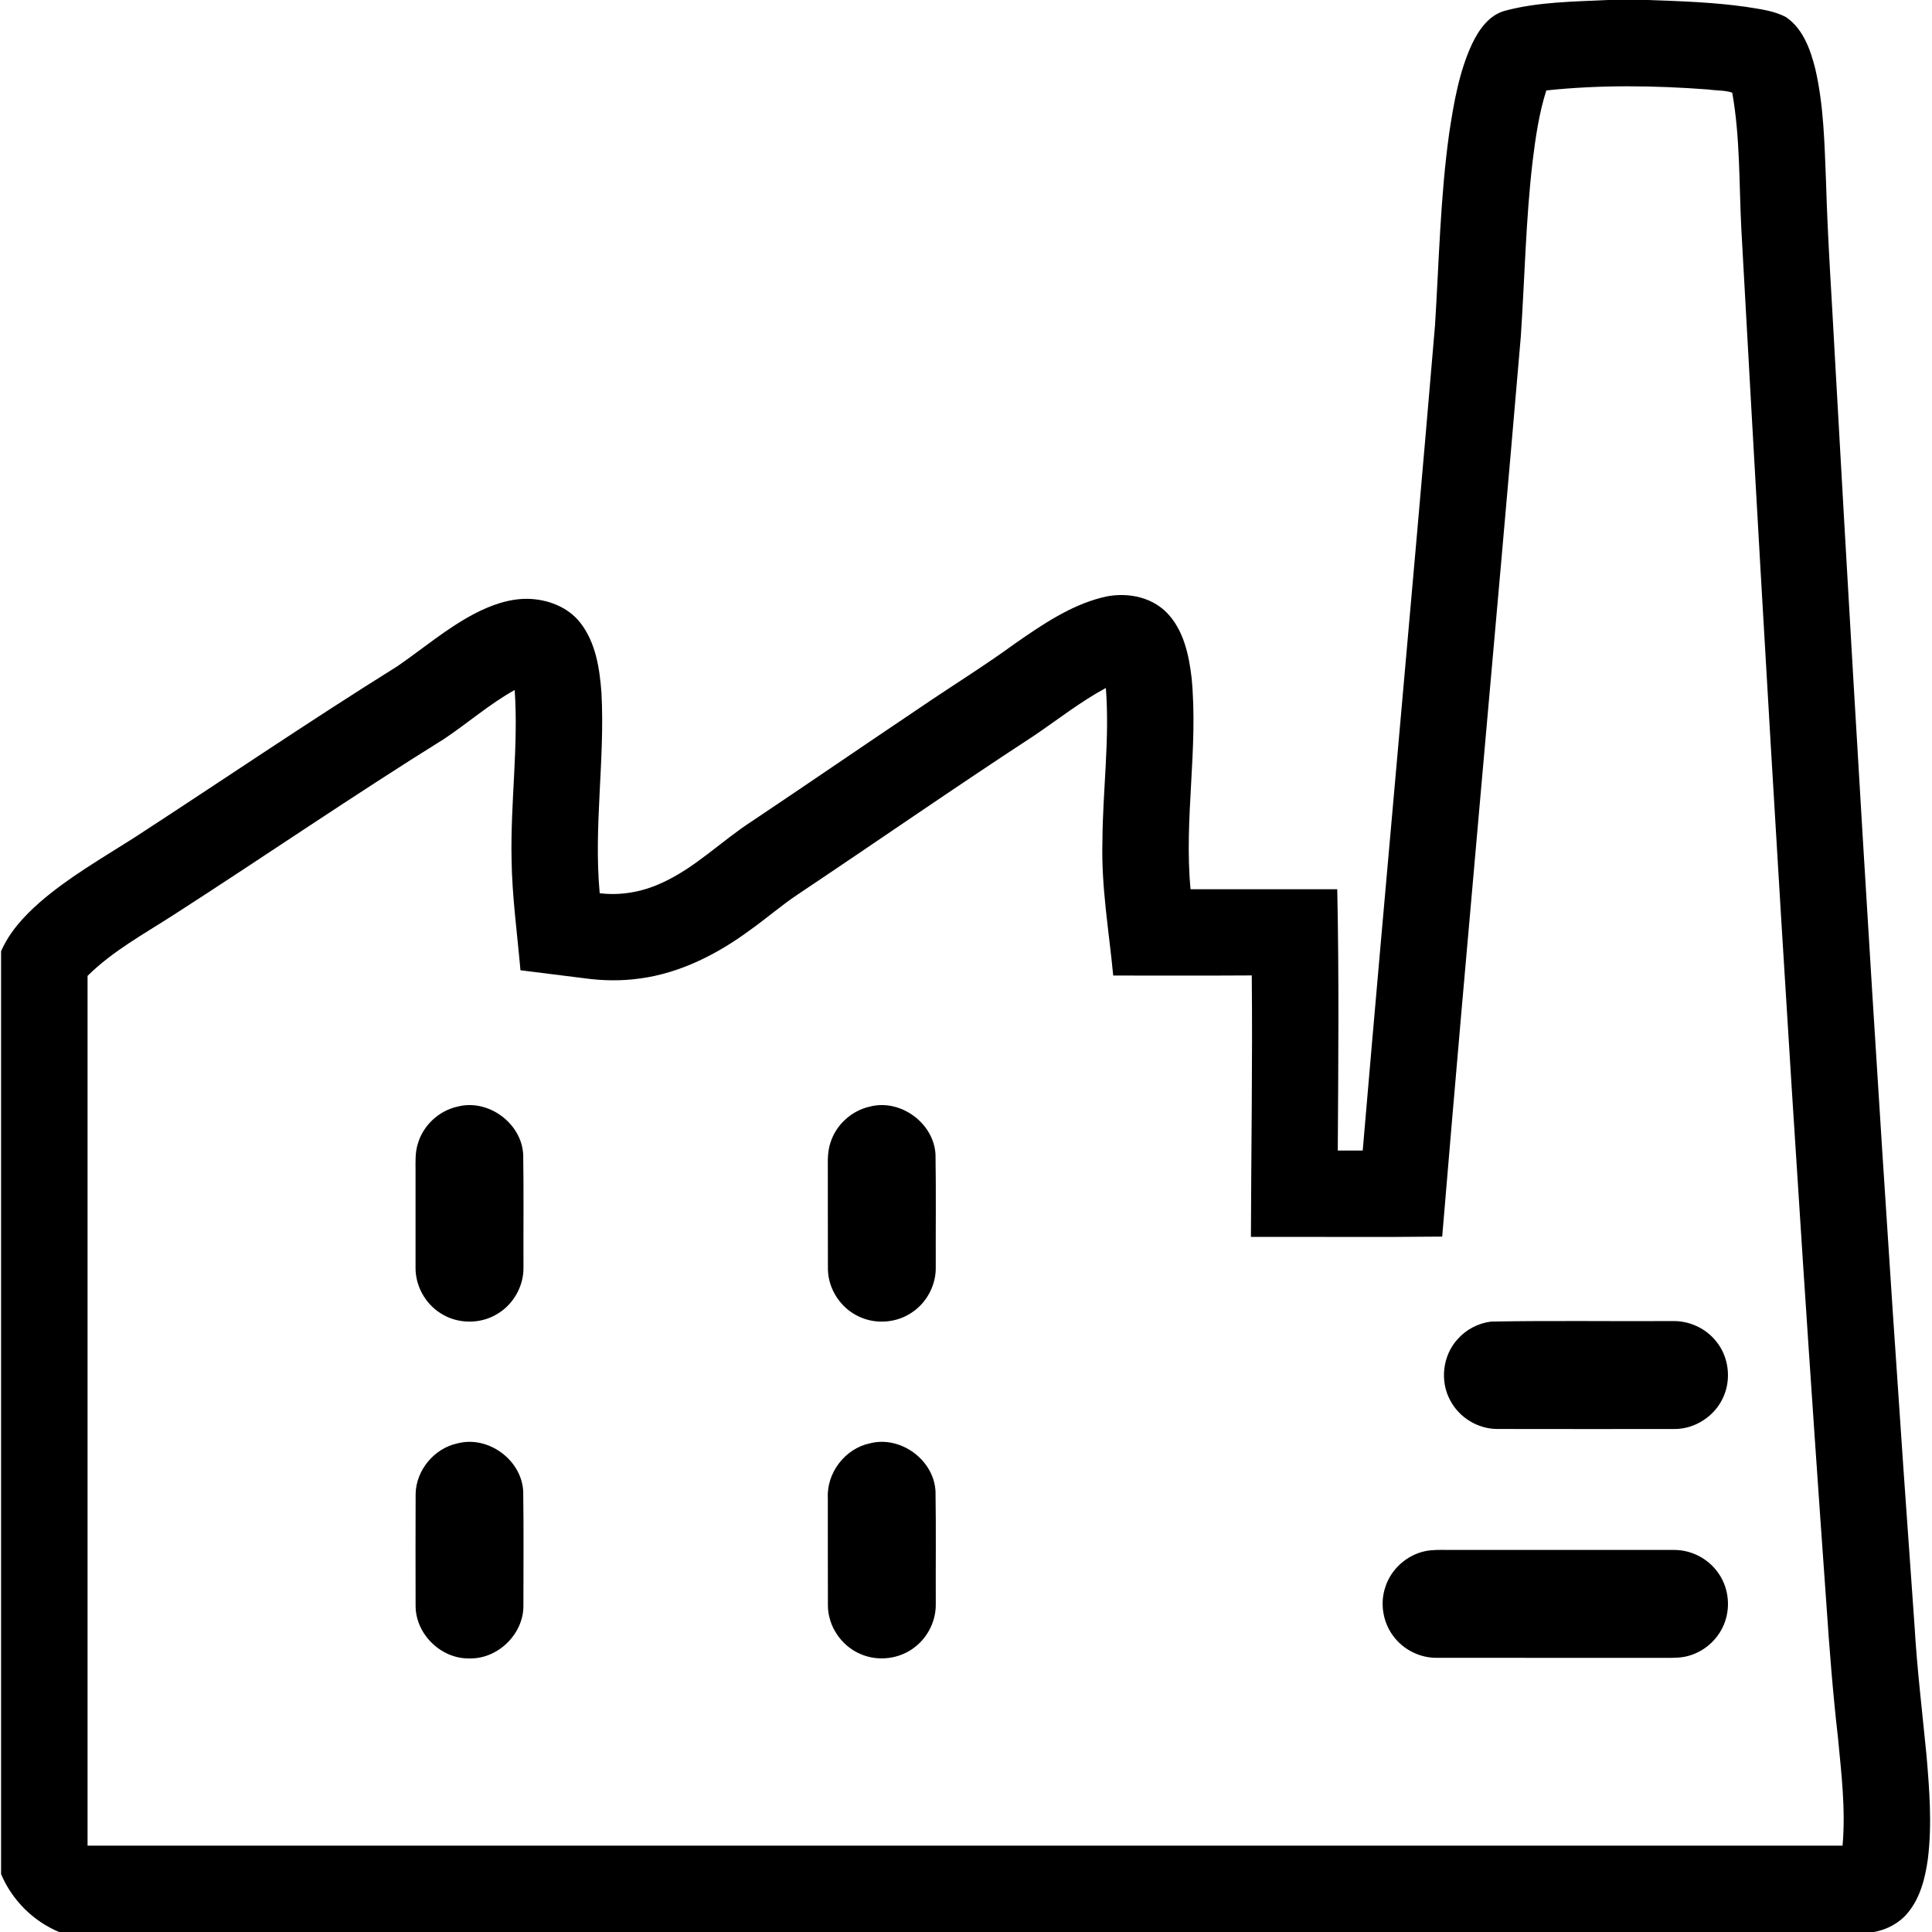 <svg class="svg-icon" style="width: 1em;height: 1em;vertical-align: middle;fill: currentColor;overflow: hidden;" viewBox="0 0 1024 1024" version="1.1" xmlns="http://www.w3.org/2000/svg"><path d="M852.185 0h20.926c17.379 0.595 34.793 1.178 52.035 3.593 7.3 1.201 14.977 1.968 21.59 5.56 8.993 6.201 12.837 17.173 15.4 27.322 4.519 19.542 4.885 39.713 5.686 59.667 0.904 31.704 3.169 63.351 4.817 95.02 12.54 223.564 25.983 447.07 42.093 670.405 1.339 22.951 4.107 45.765 6.339 68.637 1.567 18.272 2.998 36.738 0.744 55.021-1.407 10.137-4.004 20.663-10.709 28.683-4.451 5.412-10.961 8.798-17.791 10.091H31.326C17.562 1018.268 6.373 1007.044 0.572 993.326V504.174c4.474-10.274 12.242-18.672 20.56-25.983 15.194-13.158 32.699-23.203 49.598-33.935 46.658-30.32 92.652-61.669 139.87-91.119 13.581-9.37 26.258-20.194 40.937-27.894 8.707-4.508 18.272-7.997 28.203-7.849 10.469 0.195 21.315 4.279 27.883 12.734 8.169 10.537 10.229 24.267 11.167 37.196 1.899 35.377-4.21 70.753-0.938 106.096 10.926 1.35 22.082-0.595 32.082-5.091 18.272-7.997 32.333-22.585 48.912-33.26 29.942-20.045 59.644-40.445 89.563-60.525 16.567-11.293 33.66-21.819 49.85-33.66 14.13-9.771 28.729-19.794 45.582-24.13 11.888-3.181 25.857-1.018 34.679 8.066 8.798 9.142 11.613 22.15 13.043 34.347 3.65 37.345-4.096 74.792-0.549 112.137 25.915 0.011 51.841-0.011 77.755 0.011 0.984 46.154 0.572 92.32 0.275 138.486 4.405 0.034 8.81 0.034 13.226 0 12.437-145.774 25.972-291.457 38.306-437.231 2.14-33.958 2.803-68.076 7.506-101.816 2.46-16.132 5.206-32.516 12.116-47.424 3.638-7.62 9.073-15.503 17.734-17.711C815.596 0.961 834.051 0.881 852.185 0m-32.608 47.928c-3.913 12.277-5.721 25.102-7.3 37.848-3.581 30.789-4.153 61.806-6.224 92.698-13.581 159.012-28.397 317.909-41.658 476.944-33.786 0.4-67.584 0.057-101.382 0.172 0.137-46.2 0.904-92.412 0.446-138.589-24.473 0.16-48.957 0.046-73.431 0.057-2.265-23.592-6.384-47.115-5.721-70.902 0.126-27.173 3.936-54.346 1.819-81.52-13.409 7.242-25.411 16.716-37.997 25.251-42.07 27.471-83.339 56.143-125.111 84.06-8.867 5.881-16.865 12.917-25.537 19.05-17.208 12.7-36.956 22.78-58.351 25.629-9.828 1.384-19.839 1.213-29.667-0.16-11.201-1.407-22.414-2.78-33.615-4.21-1.705-19.645-4.462-39.232-4.714-58.969-0.618-29.873 3.707-59.712 1.659-89.574-13.283 7.391-24.771 17.482-37.367 25.903-48.454 30.148-95.489 62.47-143.474 93.338-15.617 10.08-32.242 19.096-45.548 32.276v460.995c310.06 0.011 620.121 0.011 930.181 0 1.716-19.084-0.618-38.214-2.426-57.207-2.7-23.569-4.554-47.23-6.144-70.902-17.379-242.762-31.647-485.742-45.079-728.756-1.236-24.084-0.584-48.431-4.817-72.241-3.867-1.35-8.352-1.03-12.46-1.67-28.626-2.162-57.504-2.551-86.085 0.481z"  /><path d="M242.591 586.506c16.224-4.188 33.958 8.821 34.724 25.56 0.309 19.828 0.057 39.679 0.137 59.518 0.217 10.023-5.343 19.851-13.981 24.896-9.004 5.492-21.075 5.32-29.919-0.412-8.272-5.149-13.478-14.736-13.306-24.473 0-17.162 0.011-34.324 0-51.475-0.023-4.588-0.217-9.279 1.156-13.707 2.734-9.851 11.224-17.757 21.189-19.908zM461.063 586.517c16.224-4.222 33.992 8.776 34.782 25.514 0.309 19.839 0.057 39.701 0.126 59.541 0.195 9.451-4.691 18.752-12.528 23.992-8.203 5.675-19.416 6.522-28.375 2.151-9.519-4.439-16.098-14.462-16.258-24.976-0.08-17.906 0-35.8-0.046-53.694-0.057-4.554-0.069-9.199 1.442-13.547 2.975-9.416 11.224-16.865 20.858-18.981zM790.208 700.473c31.967-0.606 63.957-0.092 95.936-0.275 8.959-0.309 17.951 3.73 23.501 10.801 6.579 8.032 8.055 19.771 3.856 29.256-4.359 10.194-15.057 17.265-26.166 17.151-31.269 0.011-62.55 0.046-93.819-0.023-10.263-0.011-20.16-6.098-24.885-15.194-5.549-10.16-3.982-23.638 3.787-32.23 4.508-5.206 10.972-8.627 17.791-9.485zM242.499 765.014c16.212-4.245 33.981 8.707 34.816 25.446 0.297 20.24 0.103 40.479 0.103 60.719 0.011 15.011-13.592 28.191-28.569 27.814-14.965 0.366-28.523-12.78-28.569-27.745-0.046-19.816-0.069-39.644 0.011-59.461 0.24-12.608 9.897-24.164 22.208-26.773zM461.017 765.014c16.224-4.256 34.027 8.73 34.827 25.491 0.309 19.839 0.057 39.679 0.137 59.518 0.16 8.673-3.89 17.254-10.675 22.642-8.055 6.636-19.851 8.203-29.37 3.936-9.954-4.245-16.968-14.519-17.128-25.354-0.092-19.073 0-38.145-0.046-57.218-0.698-13.375 9.13-26.269 22.253-29.015zM755.083 822.209c3.947-0.892 8.032-0.721 12.059-0.721 40.056 0.023 80.112-0.023 120.168 0.011 9.096-0.046 18.032 4.588 23.272 12.025 5.309 7.3 6.682 17.185 3.799 25.72-2.895 8.73-10.274 15.778-19.107 18.295C890.823 878.901 886.132 878.695 881.555 878.695c-40.068-0.023-80.124 0.023-120.18-0.011-8.329 0.023-16.533-3.821-21.853-10.217-6.304-7.357-8.375-18.054-5.286-27.242 2.963-9.416 11.213-16.887 20.846-19.016z"  /></svg>